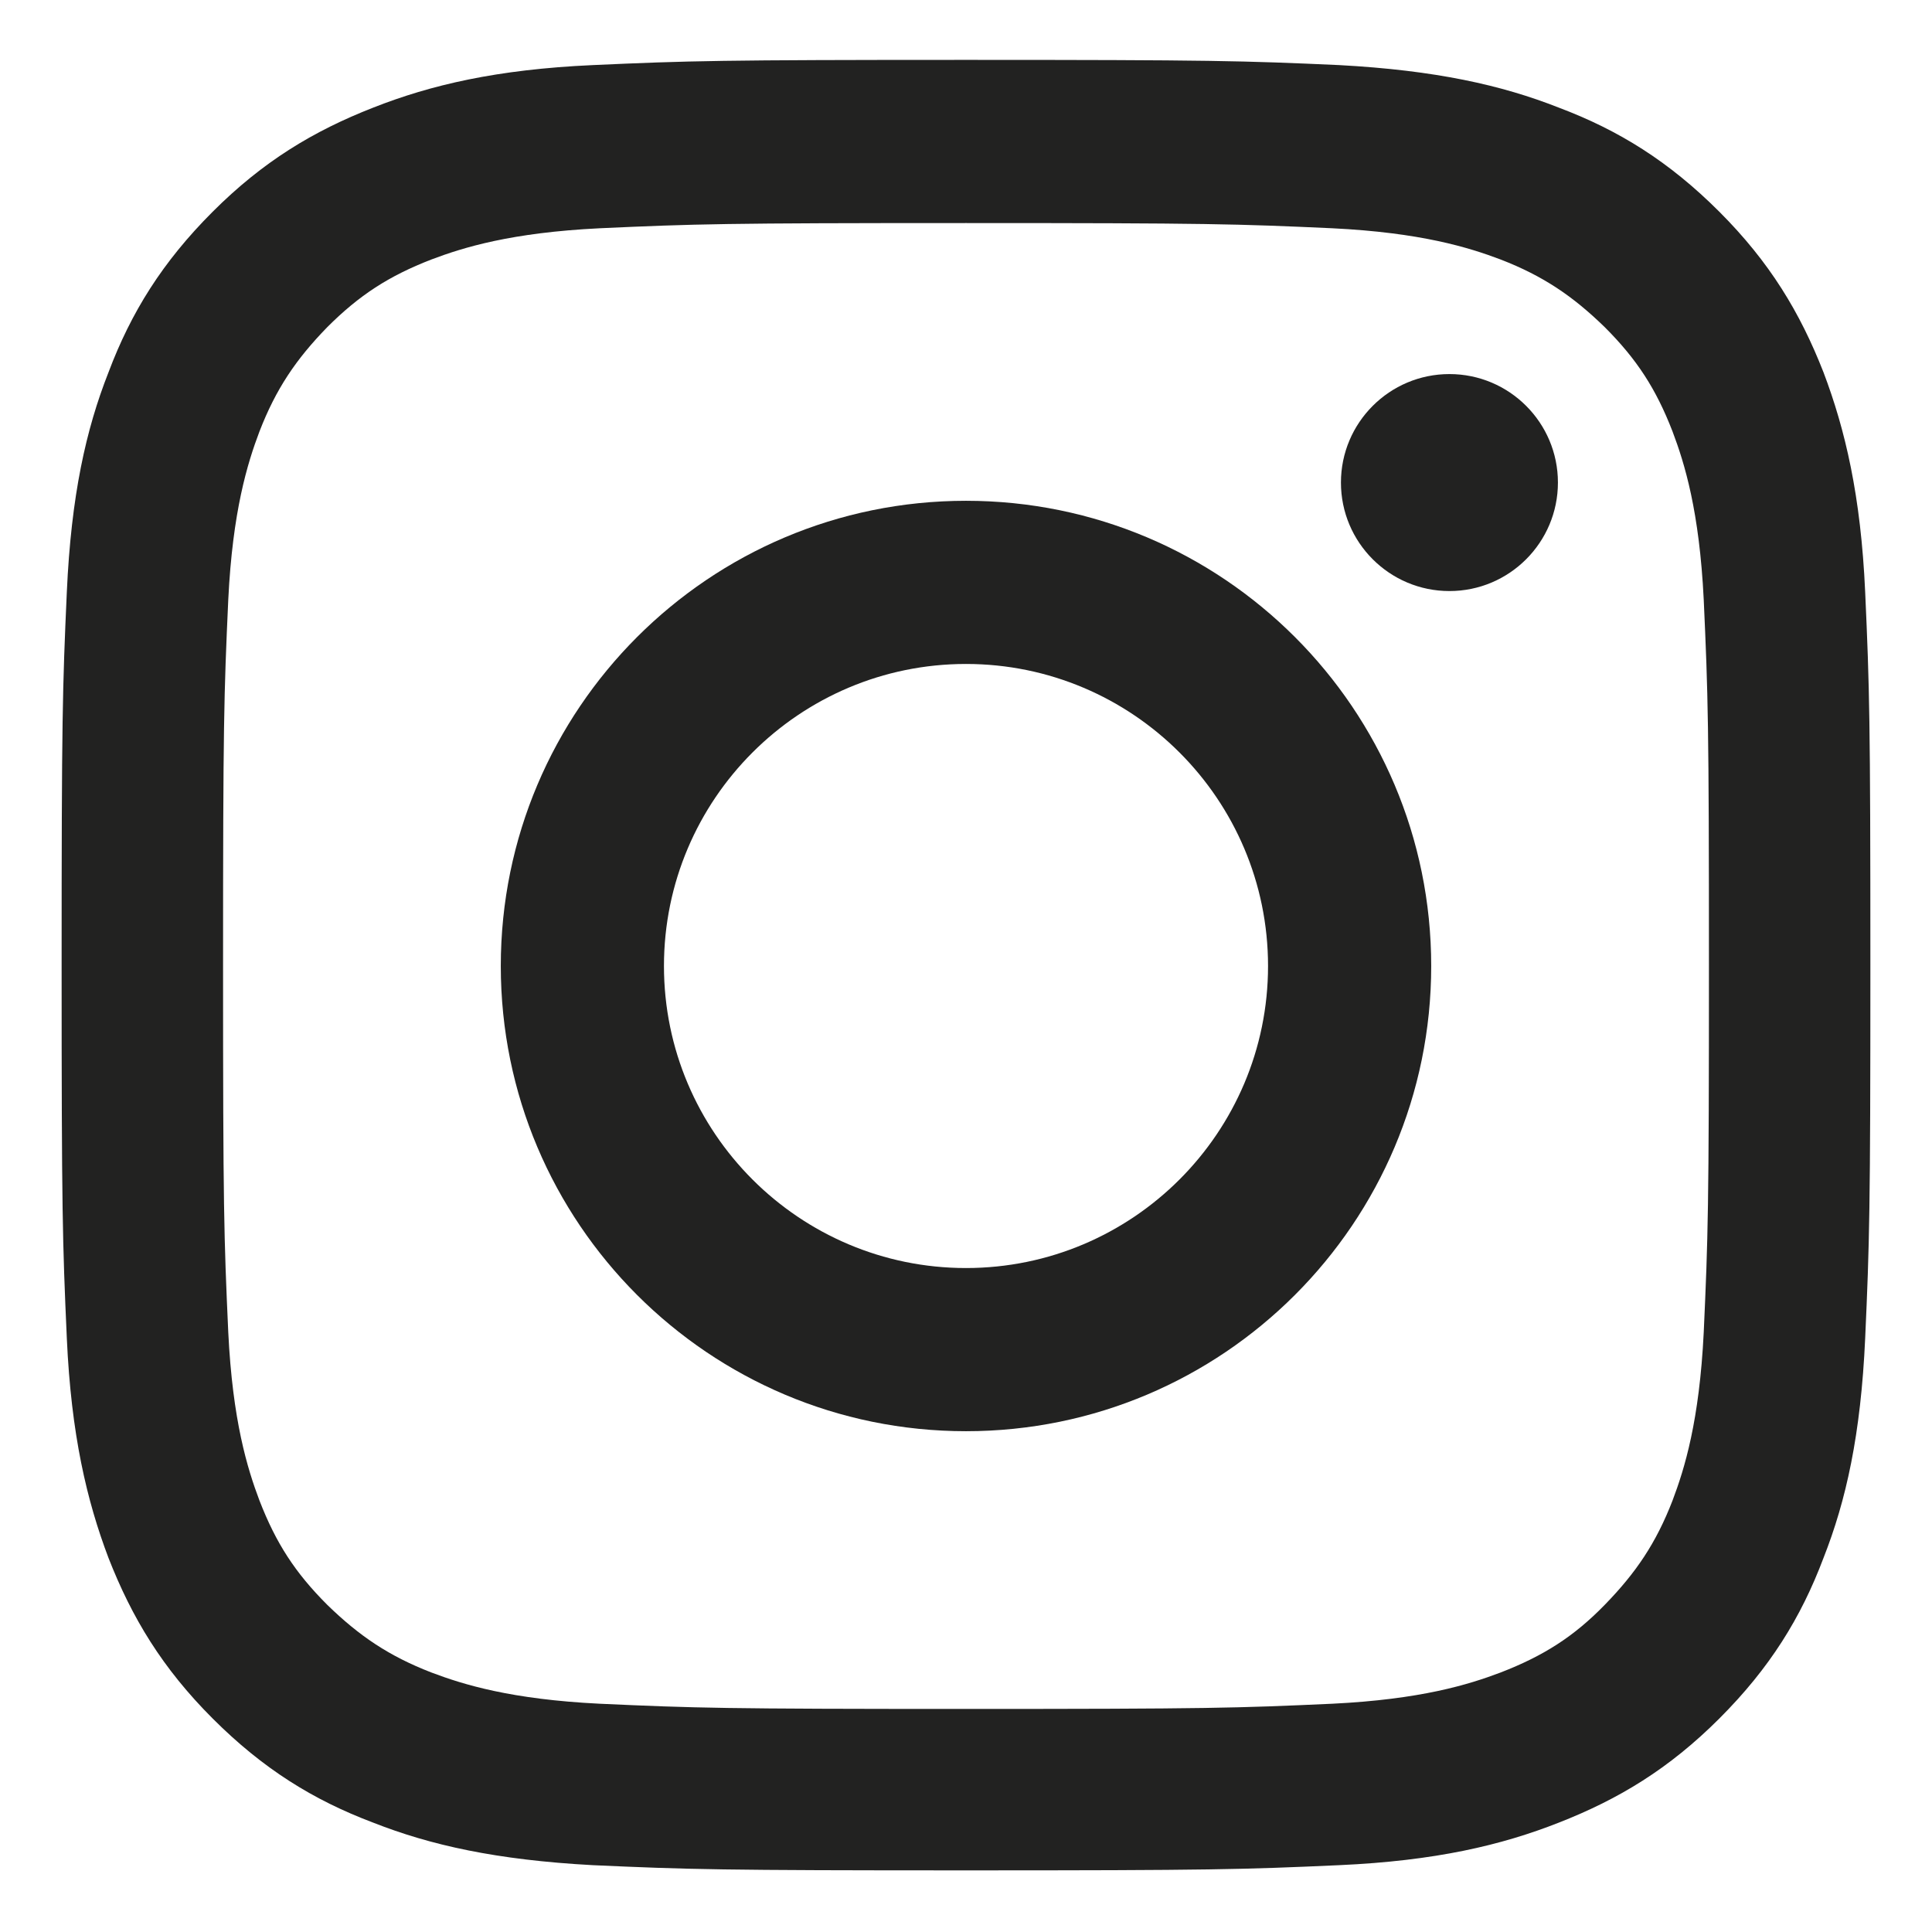 <?xml version="1.0" encoding="UTF-8"?>
<svg id="Capa_1" data-name="Capa 1" xmlns="http://www.w3.org/2000/svg" viewBox="0 0 22.26 22.26">
  <defs>
    <style>
      .cls-1 {
        fill: #222221;
        stroke-width: 0px;
      }
    </style>
  </defs>
  <path class="cls-1" d="M11.13,2.57c2.79,0,3.12.01,4.22.06,1.02.05,1.57.22,1.94.36.49.19.83.42,1.2.78.37.37.59.71.78,1.2.14.37.31.92.36,1.94.05,1.1.06,1.43.06,4.22s-.01,3.12-.06,4.22c-.05,1.02-.22,1.57-.36,1.94-.19.49-.42.83-.78,1.2s-.71.59-1.2.78c-.37.14-.92.31-1.94.36-1.1.05-1.43.06-4.22.06s-3.12-.01-4.22-.06c-1.02-.05-1.57-.22-1.94-.36-.49-.19-.83-.42-1.2-.78-.37-.37-.59-.71-.78-1.2-.14-.37-.31-.92-.36-1.94-.05-1.1-.06-1.43-.06-4.22s.01-3.12.06-4.22c.05-1.02.22-1.57.36-1.94.19-.49.42-.83.78-1.2.37-.37.71-.59,1.2-.78.37-.14.92-.31,1.94-.36,1.1-.05,1.43-.06,4.22-.06M11.13.69c-2.83,0-3.19.01-4.3.06-1.11.05-1.87.23-2.53.49-.69.27-1.27.62-1.85,1.2-.58.58-.94,1.16-1.2,1.85-.26.66-.43,1.42-.48,2.53-.05,1.11-.06,1.47-.06,4.3s.01,3.19.06,4.3c.05,1.11.23,1.87.48,2.53.27.69.62,1.27,1.2,1.85.58.58,1.16.94,1.85,1.2.66.26,1.42.43,2.53.49,1.11.05,1.47.06,4.3.06s3.19-.01,4.3-.06c1.11-.05,1.87-.23,2.53-.49.69-.27,1.27-.62,1.85-1.2s.94-1.16,1.2-1.85c.26-.66.43-1.42.48-2.53.05-1.11.06-1.47.06-4.3s-.01-3.19-.06-4.3c-.05-1.11-.23-1.87-.48-2.53-.27-.69-.62-1.27-1.2-1.85s-1.16-.94-1.85-1.2c-.66-.26-1.42-.43-2.53-.49-1.11-.05-1.47-.06-4.3-.06"/>
  <path class="cls-1" d="M11.13,5.77c-2.96,0-5.36,2.4-5.36,5.36s2.4,5.36,5.36,5.36,5.36-2.4,5.36-5.36-2.4-5.36-5.36-5.36M11.13,14.61c-1.92,0-3.48-1.56-3.48-3.48s1.56-3.48,3.48-3.48,3.48,1.56,3.48,3.48-1.56,3.48-3.48,3.48"/>
  <path class="cls-1" d="M17.95,5.56c0,.69-.56,1.25-1.25,1.25s-1.25-.56-1.25-1.25.56-1.25,1.25-1.25,1.25.56,1.25,1.25"/>
</svg>